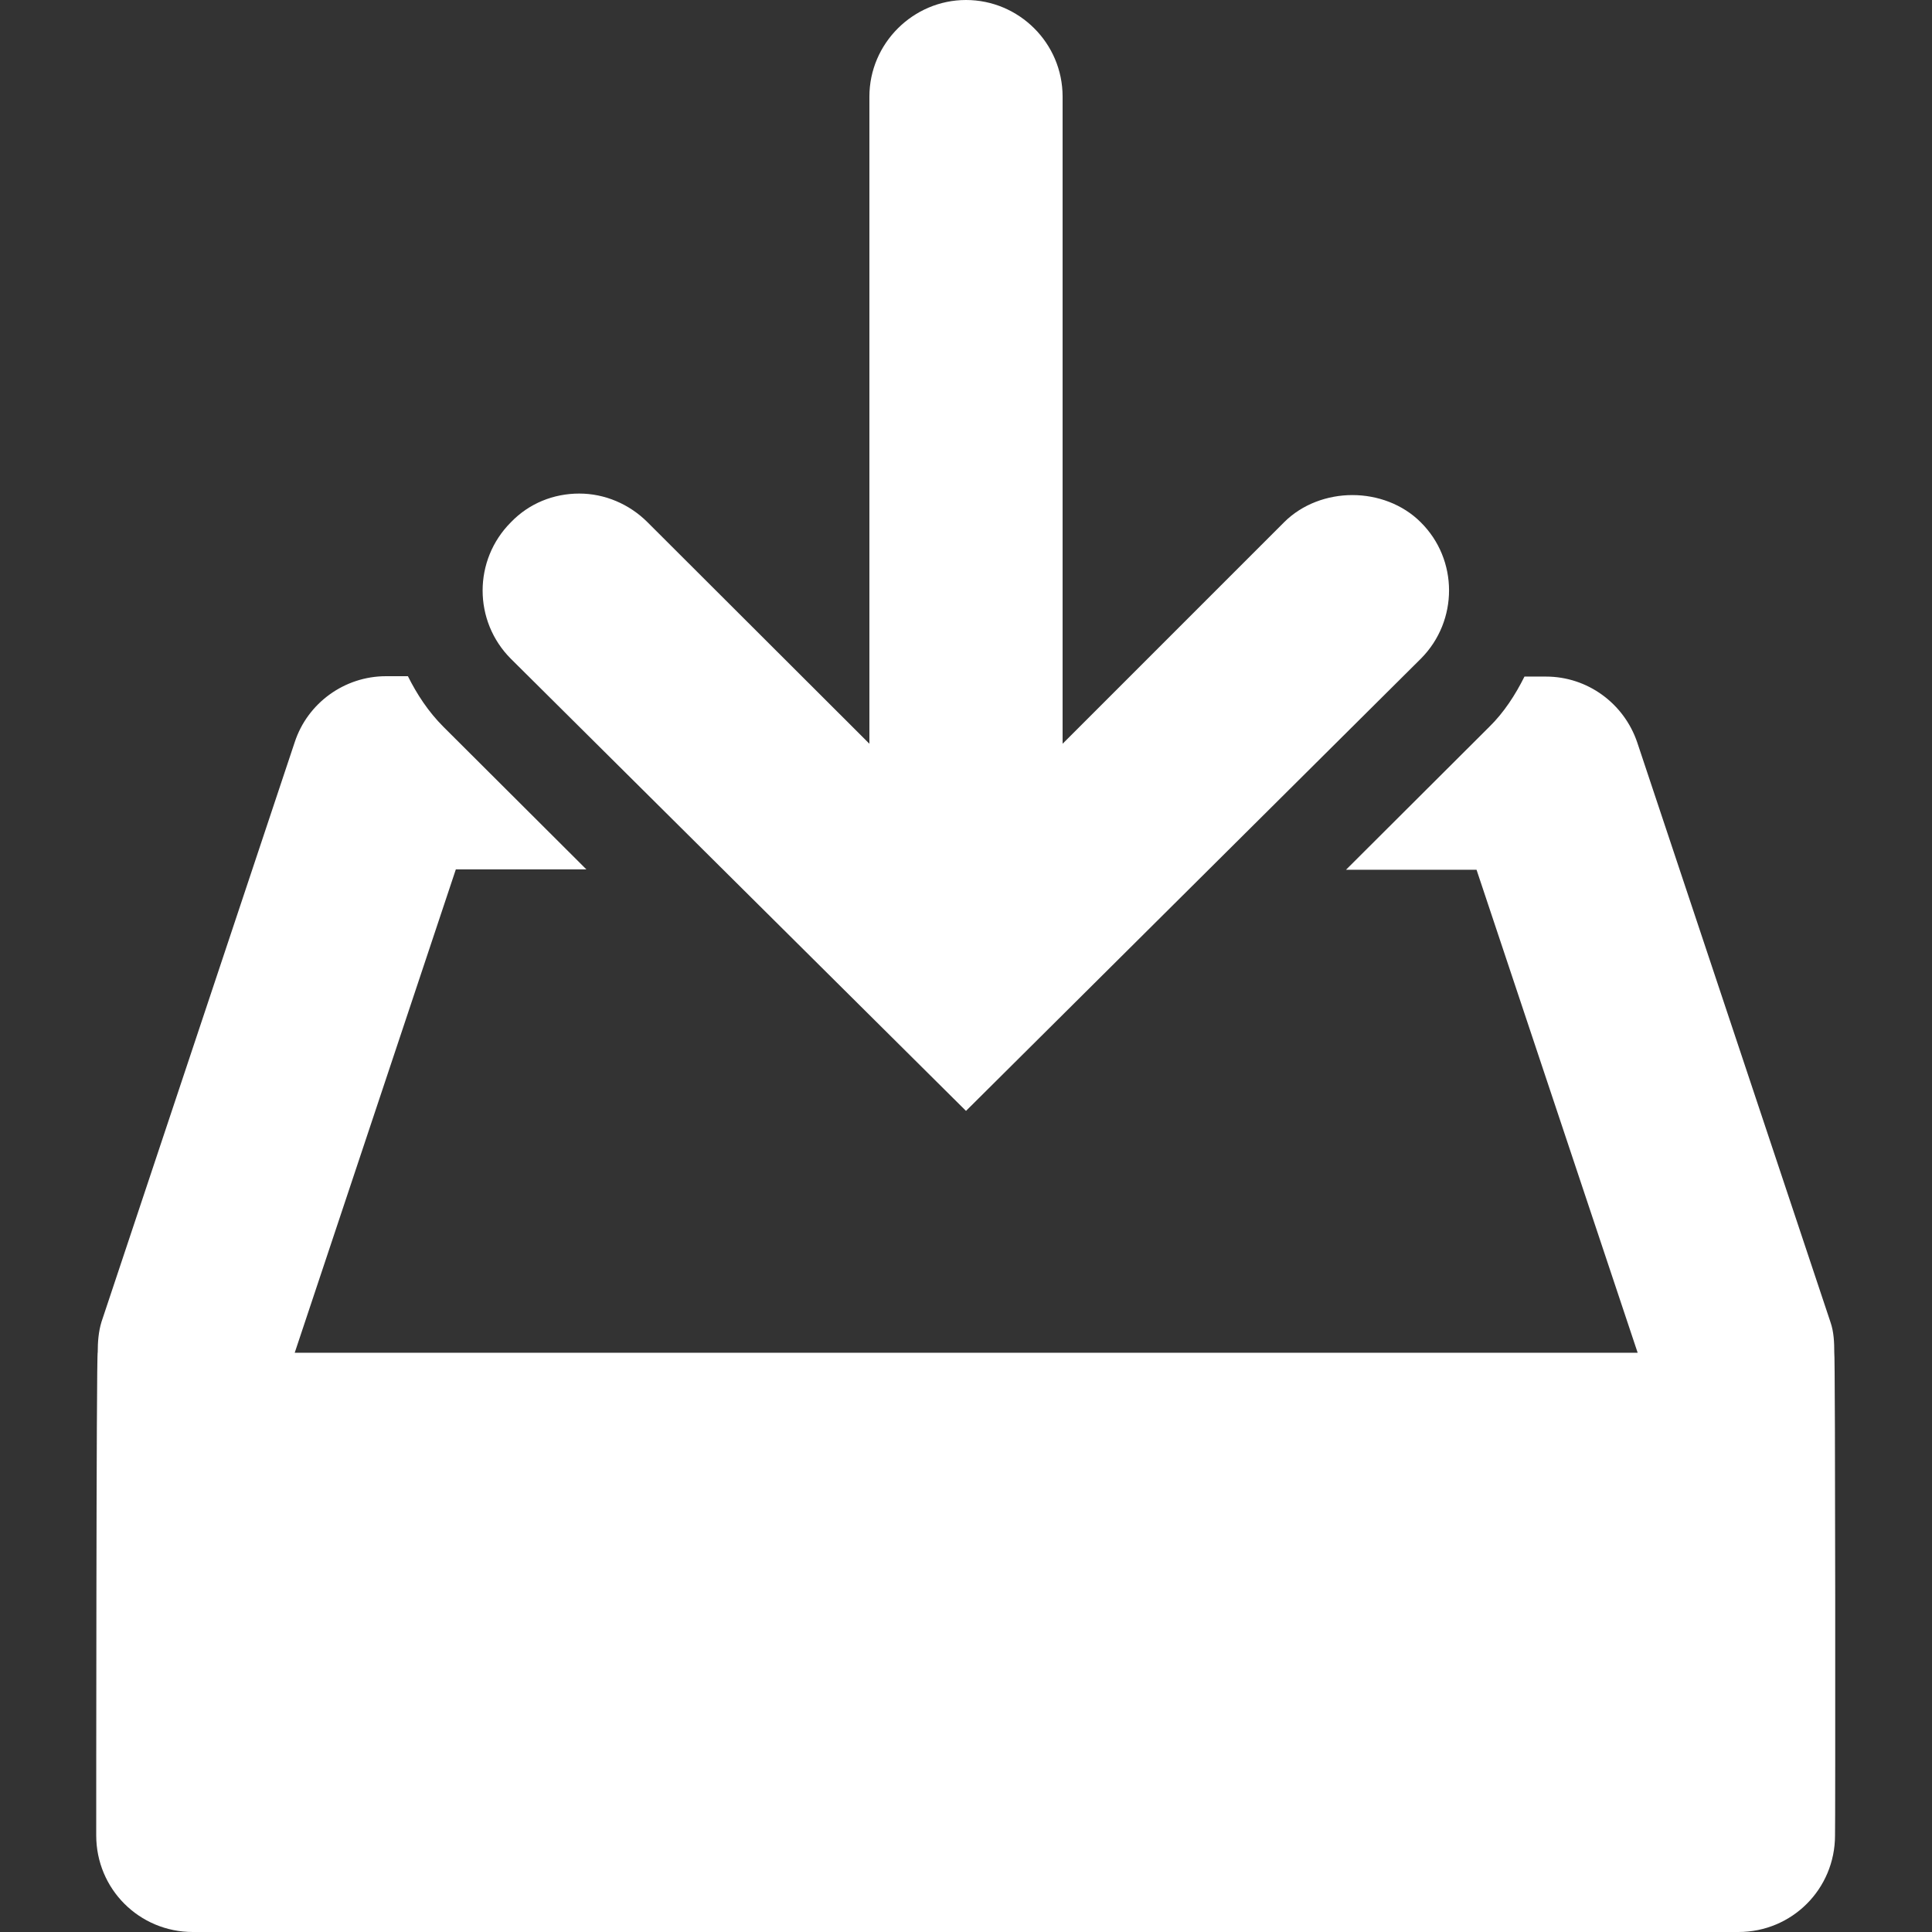 <?xml version="1.0" encoding="utf-8"?>
<!-- Generator: Adobe Illustrator 25.0.0, SVG Export Plug-In . SVG Version: 6.00 Build 0)  -->
<svg version="1.1" id="Layer_1" xmlns="http://www.w3.org/2000/svg" xmlns:xlink="http://www.w3.org/1999/xlink" x="0px" y="0px"
	 viewBox="0 0 512 512" style="enable-background:new 0 0 512 512;" xml:space="preserve">
<rect x="0" y="0" width="512" height="512" fill="#333333" stroke="none"/>
<style type="text/css">
	.st0{fill:#FFFFFF;}
</style>
<path class="st0" d="M376.5,138.4c-4.8-4.8-11.5-7.2-18.1-7.2c-6.6,0-13.3,2.4-18.1,7.2l-58.7,58.7V25.6C281.6,11.4,270,0,256,0
	c-14,0-25.6,11.5-25.6,25.6v171.5l-58.8-58.7c-4.8-4.8-11.3-7.6-18.1-7.6c-6.8,0-13.3,2.6-18.1,7.6c-10,10-10,26.2,0,36.2L256,294.4
	l120.6-119.9C386.5,164.5,386.5,148.3,376.5,138.4z"/>
<path class="st0" d="M486.1,358.4c0-2.6-0.1-5.4-1-8l-51.2-153.6c-3.5-10.4-13.2-17.5-24.2-17.5H404c-2.4,4.8-5.4,9.5-9.4,13.4
	l-37.9,37.8h34.6L434,358.5H78.1l42.7-128.1h34.6l-37.9-37.8c-4-4-7-8.6-9.4-13.4h-5.8c-11,0-20.8,7.1-24.2,17.5L26.9,350.3
	c-0.8,2.6-1,5.4-1,8c-0.4,0-0.4,128.1-0.4,128.1c0,14.2,11.4,25.6,25.6,25.6h409.6c14.2,0,25.6-11.4,25.6-25.6
	C486.4,486.4,486.4,358.4,486.1,358.4z"/>
</svg>
